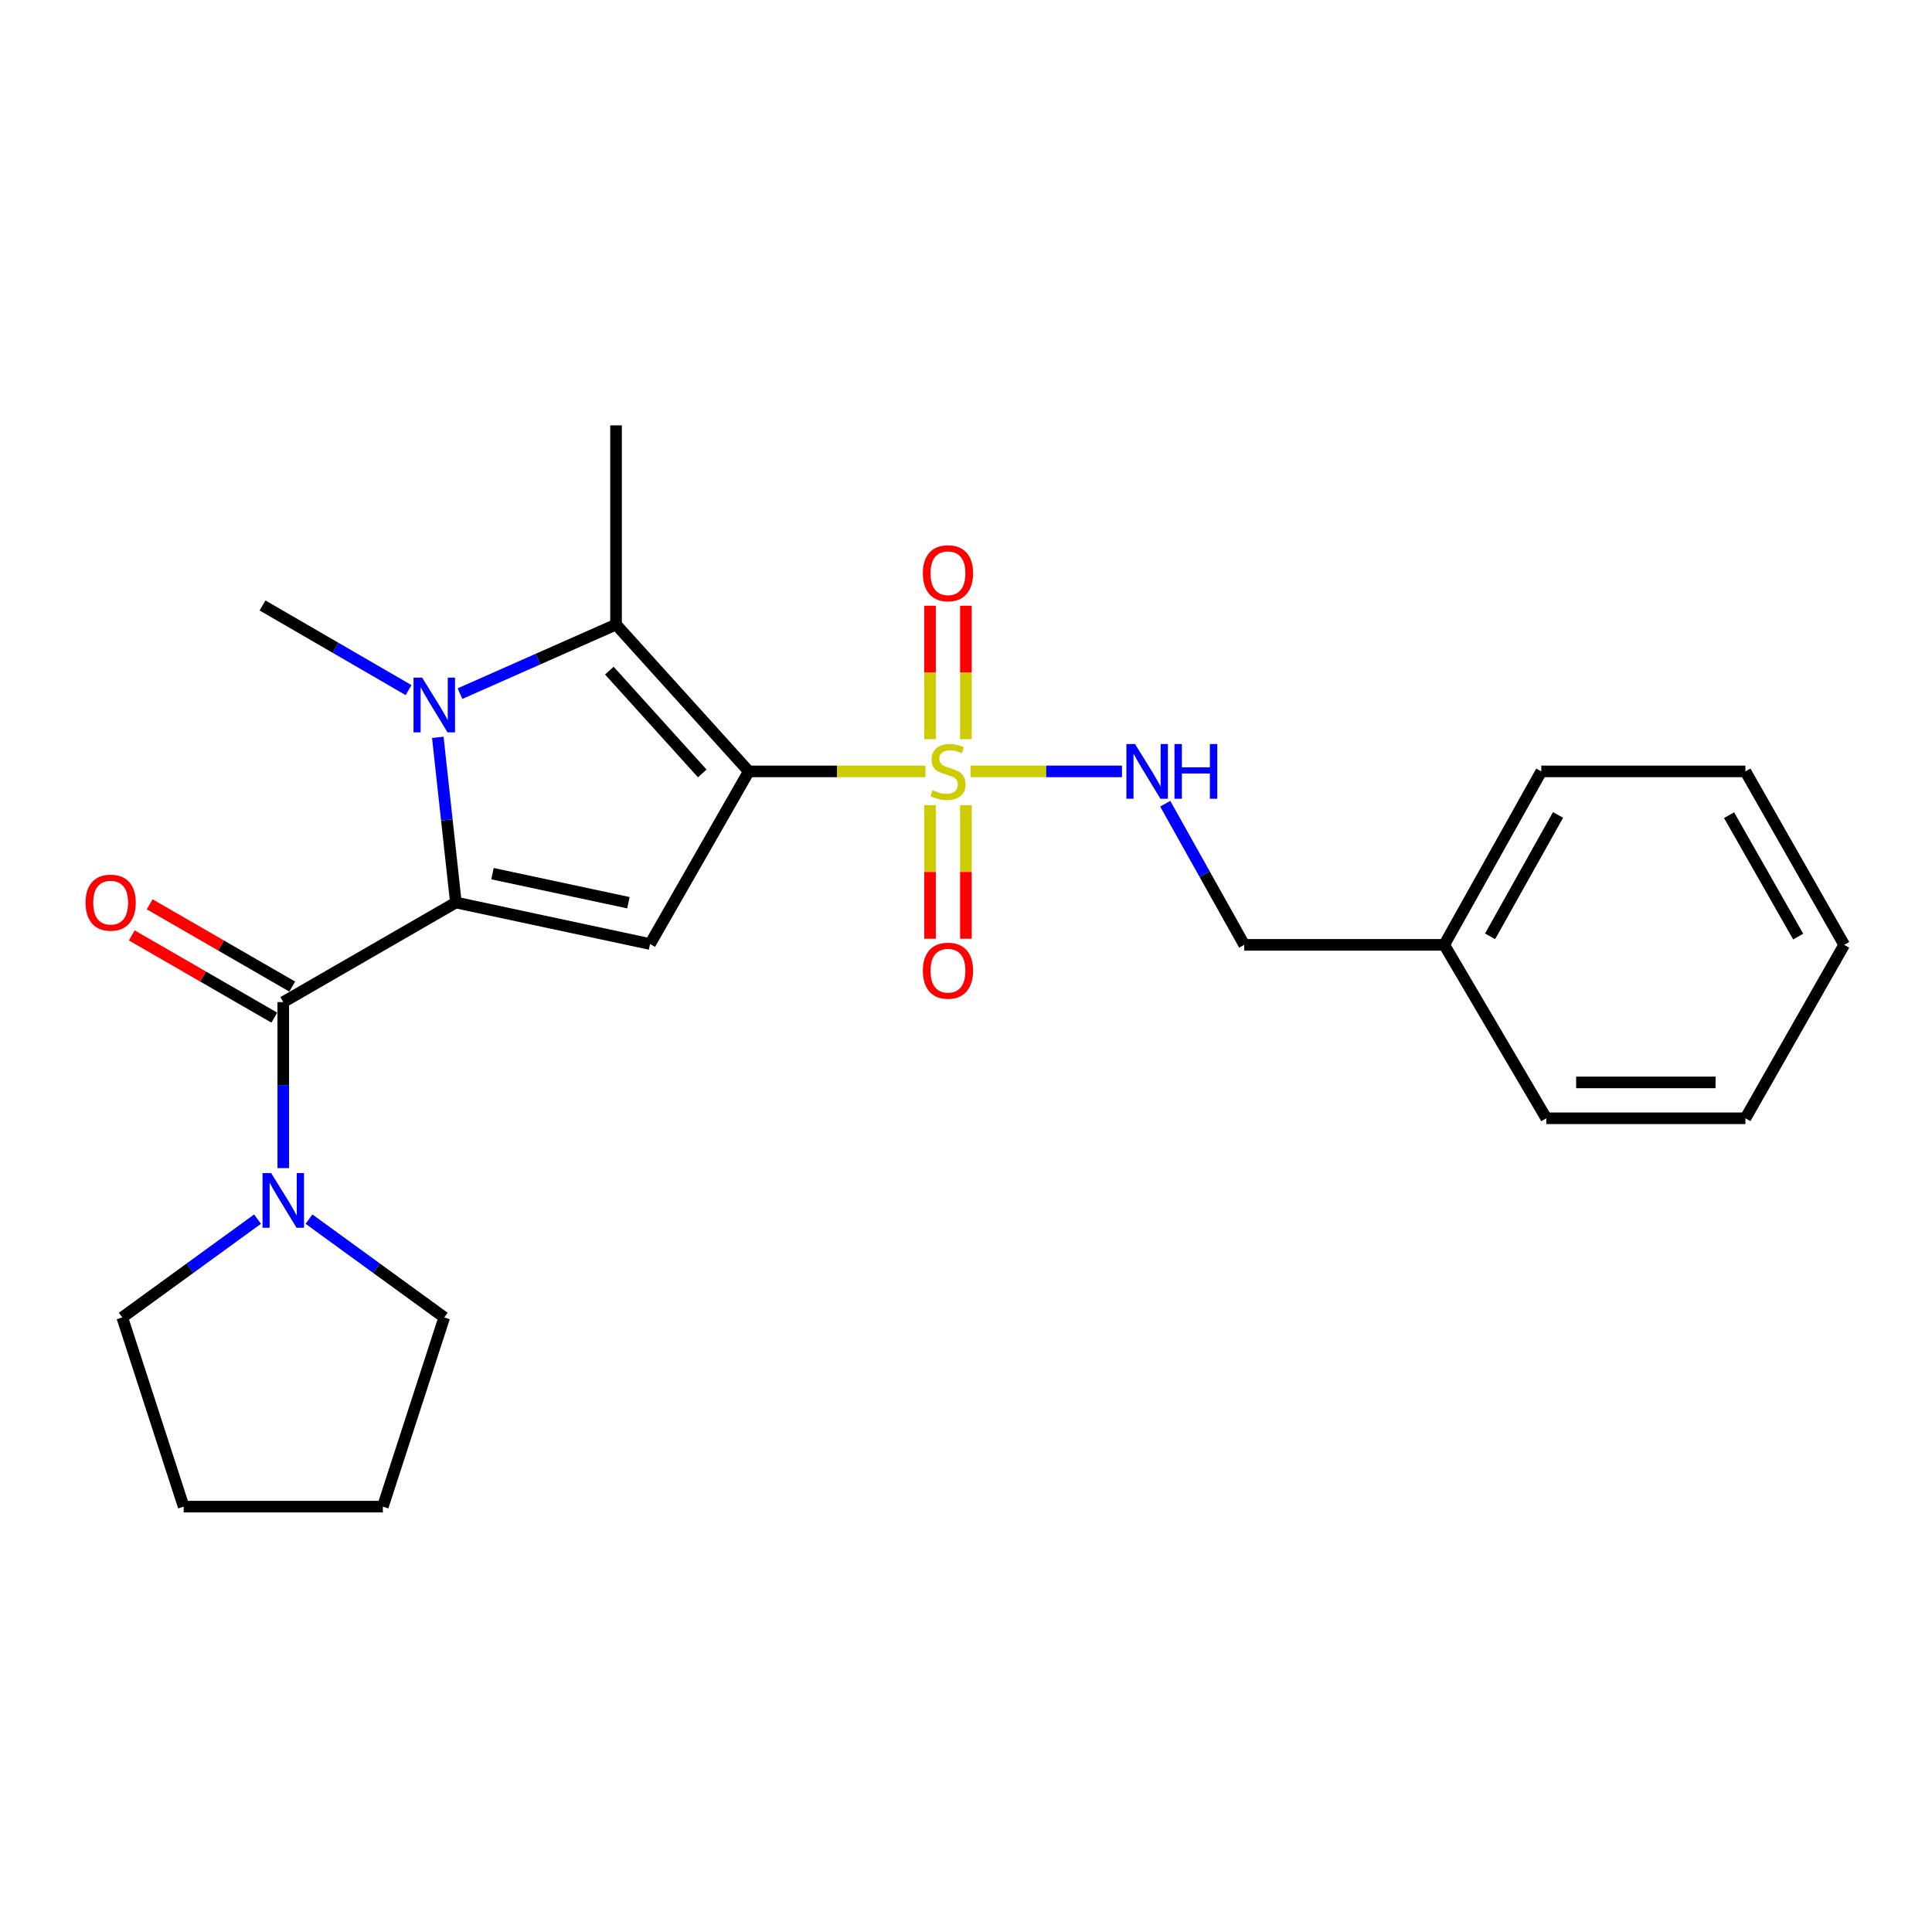 <?xml version='1.0' encoding='iso-8859-1'?>
<svg version='1.1' baseProfile='full'
              xmlns='http://www.w3.org/2000/svg'
                      xmlns:rdkit='http://www.rdkit.org/xml'
                      xmlns:xlink='http://www.w3.org/1999/xlink'
                  xml:space='preserve'
width='1000px' height='1000px' viewBox='0 0 1000 1000'>
<!-- END OF HEADER -->
<rect style='opacity:1.0;fill:#FFFFFF;stroke:none' width='1000' height='1000' x='0' y='0'> </rect>
<path class='bond-1' d='M 387.572,399.277 L 433.29,399.277' style='fill:none;fill-rule:evenodd;stroke:#000000;stroke-width:6px;stroke-linecap:butt;stroke-linejoin:miter;stroke-opacity:1' />
<path class='bond-1' d='M 433.29,399.277 L 479.009,399.277' style='fill:none;fill-rule:evenodd;stroke:#CCCC00;stroke-width:6px;stroke-linecap:butt;stroke-linejoin:miter;stroke-opacity:1' />
<path class='bond-3' d='M 387.572,399.277 L 336.463,488.615' style='fill:none;fill-rule:evenodd;stroke:#000000;stroke-width:6px;stroke-linecap:butt;stroke-linejoin:miter;stroke-opacity:1' />
<path class='bond-4' d='M 387.572,399.277 L 318.859,323.263' style='fill:none;fill-rule:evenodd;stroke:#000000;stroke-width:6px;stroke-linecap:butt;stroke-linejoin:miter;stroke-opacity:1' />
<path class='bond-4' d='M 363.494,400.323 L 315.395,347.113' style='fill:none;fill-rule:evenodd;stroke:#000000;stroke-width:6px;stroke-linecap:butt;stroke-linejoin:miter;stroke-opacity:1' />
<path class='bond-0' d='M 235.956,467.134 L 336.463,488.615' style='fill:none;fill-rule:evenodd;stroke:#000000;stroke-width:6px;stroke-linecap:butt;stroke-linejoin:miter;stroke-opacity:1' />
<path class='bond-0' d='M 254.912,452.203 L 325.266,467.24' style='fill:none;fill-rule:evenodd;stroke:#000000;stroke-width:6px;stroke-linecap:butt;stroke-linejoin:miter;stroke-opacity:1' />
<path class='bond-5' d='M 235.956,467.134 L 146.619,518.686' style='fill:none;fill-rule:evenodd;stroke:#000000;stroke-width:6px;stroke-linecap:butt;stroke-linejoin:miter;stroke-opacity:1' />
<path class='bond-24' d='M 235.956,467.134 L 231.282,424.39' style='fill:none;fill-rule:evenodd;stroke:#000000;stroke-width:6px;stroke-linecap:butt;stroke-linejoin:miter;stroke-opacity:1' />
<path class='bond-24' d='M 231.282,424.39 L 226.607,381.647' style='fill:none;fill-rule:evenodd;stroke:#0000FF;stroke-width:6px;stroke-linecap:butt;stroke-linejoin:miter;stroke-opacity:1' />
<path class='bond-7' d='M 502.324,399.277 L 541.529,399.277' style='fill:none;fill-rule:evenodd;stroke:#CCCC00;stroke-width:6px;stroke-linecap:butt;stroke-linejoin:miter;stroke-opacity:1' />
<path class='bond-7' d='M 541.529,399.277 L 580.735,399.277' style='fill:none;fill-rule:evenodd;stroke:#0000FF;stroke-width:6px;stroke-linecap:butt;stroke-linejoin:miter;stroke-opacity:1' />
<path class='bond-8' d='M 481.385,416.734 L 481.385,451.312' style='fill:none;fill-rule:evenodd;stroke:#CCCC00;stroke-width:6px;stroke-linecap:butt;stroke-linejoin:miter;stroke-opacity:1' />
<path class='bond-8' d='M 481.385,451.312 L 481.385,485.891' style='fill:none;fill-rule:evenodd;stroke:#FF0000;stroke-width:6px;stroke-linecap:butt;stroke-linejoin:miter;stroke-opacity:1' />
<path class='bond-8' d='M 499.947,416.734 L 499.947,451.312' style='fill:none;fill-rule:evenodd;stroke:#CCCC00;stroke-width:6px;stroke-linecap:butt;stroke-linejoin:miter;stroke-opacity:1' />
<path class='bond-8' d='M 499.947,451.312 L 499.947,485.891' style='fill:none;fill-rule:evenodd;stroke:#FF0000;stroke-width:6px;stroke-linecap:butt;stroke-linejoin:miter;stroke-opacity:1' />
<path class='bond-9' d='M 499.947,382.591 L 499.947,348.063' style='fill:none;fill-rule:evenodd;stroke:#CCCC00;stroke-width:6px;stroke-linecap:butt;stroke-linejoin:miter;stroke-opacity:1' />
<path class='bond-9' d='M 499.947,348.063 L 499.947,313.535' style='fill:none;fill-rule:evenodd;stroke:#FF0000;stroke-width:6px;stroke-linecap:butt;stroke-linejoin:miter;stroke-opacity:1' />
<path class='bond-9' d='M 481.385,382.591 L 481.385,348.063' style='fill:none;fill-rule:evenodd;stroke:#CCCC00;stroke-width:6px;stroke-linecap:butt;stroke-linejoin:miter;stroke-opacity:1' />
<path class='bond-9' d='M 481.385,348.063 L 481.385,313.535' style='fill:none;fill-rule:evenodd;stroke:#FF0000;stroke-width:6px;stroke-linecap:butt;stroke-linejoin:miter;stroke-opacity:1' />
<path class='bond-2' d='M 238.09,359.022 L 278.474,341.143' style='fill:none;fill-rule:evenodd;stroke:#0000FF;stroke-width:6px;stroke-linecap:butt;stroke-linejoin:miter;stroke-opacity:1' />
<path class='bond-2' d='M 278.474,341.143 L 318.859,323.263' style='fill:none;fill-rule:evenodd;stroke:#000000;stroke-width:6px;stroke-linecap:butt;stroke-linejoin:miter;stroke-opacity:1' />
<path class='bond-11' d='M 211.469,357.201 L 173.676,335.292' style='fill:none;fill-rule:evenodd;stroke:#0000FF;stroke-width:6px;stroke-linecap:butt;stroke-linejoin:miter;stroke-opacity:1' />
<path class='bond-11' d='M 173.676,335.292 L 135.883,313.384' style='fill:none;fill-rule:evenodd;stroke:#000000;stroke-width:6px;stroke-linecap:butt;stroke-linejoin:miter;stroke-opacity:1' />
<path class='bond-13' d='M 318.859,323.263 L 318.859,220.169' style='fill:none;fill-rule:evenodd;stroke:#000000;stroke-width:6px;stroke-linecap:butt;stroke-linejoin:miter;stroke-opacity:1' />
<path class='bond-6' d='M 146.619,518.686 L 146.619,561.649' style='fill:none;fill-rule:evenodd;stroke:#000000;stroke-width:6px;stroke-linecap:butt;stroke-linejoin:miter;stroke-opacity:1' />
<path class='bond-6' d='M 146.619,561.649 L 146.619,604.611' style='fill:none;fill-rule:evenodd;stroke:#0000FF;stroke-width:6px;stroke-linecap:butt;stroke-linejoin:miter;stroke-opacity:1' />
<path class='bond-10' d='M 151.257,510.647 L 114.373,489.365' style='fill:none;fill-rule:evenodd;stroke:#000000;stroke-width:6px;stroke-linecap:butt;stroke-linejoin:miter;stroke-opacity:1' />
<path class='bond-10' d='M 114.373,489.365 L 77.488,468.084' style='fill:none;fill-rule:evenodd;stroke:#FF0000;stroke-width:6px;stroke-linecap:butt;stroke-linejoin:miter;stroke-opacity:1' />
<path class='bond-10' d='M 141.98,526.725 L 105.096,505.444' style='fill:none;fill-rule:evenodd;stroke:#000000;stroke-width:6px;stroke-linecap:butt;stroke-linejoin:miter;stroke-opacity:1' />
<path class='bond-10' d='M 105.096,505.444 L 68.211,484.162' style='fill:none;fill-rule:evenodd;stroke:#FF0000;stroke-width:6px;stroke-linecap:butt;stroke-linejoin:miter;stroke-opacity:1' />
<path class='bond-15' d='M 133.303,631.015 L 98.293,656.459' style='fill:none;fill-rule:evenodd;stroke:#0000FF;stroke-width:6px;stroke-linecap:butt;stroke-linejoin:miter;stroke-opacity:1' />
<path class='bond-15' d='M 98.293,656.459 L 63.283,681.903' style='fill:none;fill-rule:evenodd;stroke:#000000;stroke-width:6px;stroke-linecap:butt;stroke-linejoin:miter;stroke-opacity:1' />
<path class='bond-16' d='M 159.934,631.016 L 194.939,656.459' style='fill:none;fill-rule:evenodd;stroke:#0000FF;stroke-width:6px;stroke-linecap:butt;stroke-linejoin:miter;stroke-opacity:1' />
<path class='bond-16' d='M 194.939,656.459 L 229.944,681.903' style='fill:none;fill-rule:evenodd;stroke:#000000;stroke-width:6px;stroke-linecap:butt;stroke-linejoin:miter;stroke-opacity:1' />
<path class='bond-12' d='M 603.125,416.009 L 623.564,452.529' style='fill:none;fill-rule:evenodd;stroke:#0000FF;stroke-width:6px;stroke-linecap:butt;stroke-linejoin:miter;stroke-opacity:1' />
<path class='bond-12' d='M 623.564,452.529 L 644.004,489.048' style='fill:none;fill-rule:evenodd;stroke:#000000;stroke-width:6px;stroke-linecap:butt;stroke-linejoin:miter;stroke-opacity:1' />
<path class='bond-14' d='M 644.004,489.048 L 747.531,489.048' style='fill:none;fill-rule:evenodd;stroke:#000000;stroke-width:6px;stroke-linecap:butt;stroke-linejoin:miter;stroke-opacity:1' />
<path class='bond-17' d='M 747.531,489.048 L 797.774,399.277' style='fill:none;fill-rule:evenodd;stroke:#000000;stroke-width:6px;stroke-linecap:butt;stroke-linejoin:miter;stroke-opacity:1' />
<path class='bond-17' d='M 771.266,484.648 L 806.436,421.809' style='fill:none;fill-rule:evenodd;stroke:#000000;stroke-width:6px;stroke-linecap:butt;stroke-linejoin:miter;stroke-opacity:1' />
<path class='bond-18' d='M 747.531,489.048 L 800.352,578.819' style='fill:none;fill-rule:evenodd;stroke:#000000;stroke-width:6px;stroke-linecap:butt;stroke-linejoin:miter;stroke-opacity:1' />
<path class='bond-19' d='M 63.283,681.903 L 95.066,779.831' style='fill:none;fill-rule:evenodd;stroke:#000000;stroke-width:6px;stroke-linecap:butt;stroke-linejoin:miter;stroke-opacity:1' />
<path class='bond-20' d='M 229.944,681.903 L 198.161,779.831' style='fill:none;fill-rule:evenodd;stroke:#000000;stroke-width:6px;stroke-linecap:butt;stroke-linejoin:miter;stroke-opacity:1' />
<path class='bond-21' d='M 797.774,399.277 L 903.426,399.277' style='fill:none;fill-rule:evenodd;stroke:#000000;stroke-width:6px;stroke-linecap:butt;stroke-linejoin:miter;stroke-opacity:1' />
<path class='bond-22' d='M 800.352,578.819 L 903.426,578.819' style='fill:none;fill-rule:evenodd;stroke:#000000;stroke-width:6px;stroke-linecap:butt;stroke-linejoin:miter;stroke-opacity:1' />
<path class='bond-22' d='M 815.813,560.256 L 887.965,560.256' style='fill:none;fill-rule:evenodd;stroke:#000000;stroke-width:6px;stroke-linecap:butt;stroke-linejoin:miter;stroke-opacity:1' />
<path class='bond-25' d='M 95.066,779.831 L 198.161,779.831' style='fill:none;fill-rule:evenodd;stroke:#000000;stroke-width:6px;stroke-linecap:butt;stroke-linejoin:miter;stroke-opacity:1' />
<path class='bond-26' d='M 903.426,399.277 L 954.545,489.048' style='fill:none;fill-rule:evenodd;stroke:#000000;stroke-width:6px;stroke-linecap:butt;stroke-linejoin:miter;stroke-opacity:1' />
<path class='bond-26' d='M 894.963,421.928 L 930.747,484.768' style='fill:none;fill-rule:evenodd;stroke:#000000;stroke-width:6px;stroke-linecap:butt;stroke-linejoin:miter;stroke-opacity:1' />
<path class='bond-23' d='M 903.426,578.819 L 954.545,489.048' style='fill:none;fill-rule:evenodd;stroke:#000000;stroke-width:6px;stroke-linecap:butt;stroke-linejoin:miter;stroke-opacity:1' />
<path  class='atom-2' d='M 482.666 408.997
Q 482.986 409.117, 484.306 409.677
Q 485.626 410.237, 487.066 410.597
Q 488.546 410.917, 489.986 410.917
Q 492.666 410.917, 494.226 409.637
Q 495.786 408.317, 495.786 406.037
Q 495.786 404.477, 494.986 403.517
Q 494.226 402.557, 493.026 402.037
Q 491.826 401.517, 489.826 400.917
Q 487.306 400.157, 485.786 399.437
Q 484.306 398.717, 483.226 397.197
Q 482.186 395.677, 482.186 393.117
Q 482.186 389.557, 484.586 387.357
Q 487.026 385.157, 491.826 385.157
Q 495.106 385.157, 498.826 386.717
L 497.906 389.797
Q 494.506 388.397, 491.946 388.397
Q 489.186 388.397, 487.666 389.557
Q 486.146 390.677, 486.186 392.637
Q 486.186 394.157, 486.946 395.077
Q 487.746 395.997, 488.866 396.517
Q 490.026 397.037, 491.946 397.637
Q 494.506 398.437, 496.026 399.237
Q 497.546 400.037, 498.626 401.677
Q 499.746 403.277, 499.746 406.037
Q 499.746 409.957, 497.106 412.077
Q 494.506 414.157, 490.146 414.157
Q 487.626 414.157, 485.706 413.597
Q 483.826 413.077, 481.586 412.157
L 482.666 408.997
' fill='#CCCC00'/>
<path  class='atom-3' d='M 218.518 350.756
L 227.798 365.756
Q 228.718 367.236, 230.198 369.916
Q 231.678 372.596, 231.758 372.756
L 231.758 350.756
L 235.518 350.756
L 235.518 379.076
L 231.638 379.076
L 221.678 362.676
Q 220.518 360.756, 219.278 358.556
Q 218.078 356.356, 217.718 355.676
L 217.718 379.076
L 214.038 379.076
L 214.038 350.756
L 218.518 350.756
' fill='#0000FF'/>
<path  class='atom-7' d='M 140.359 607.178
L 149.639 622.178
Q 150.559 623.658, 152.039 626.338
Q 153.519 629.018, 153.599 629.178
L 153.599 607.178
L 157.359 607.178
L 157.359 635.498
L 153.479 635.498
L 143.519 619.098
Q 142.359 617.178, 141.119 614.978
Q 139.919 612.778, 139.559 612.098
L 139.559 635.498
L 135.879 635.498
L 135.879 607.178
L 140.359 607.178
' fill='#0000FF'/>
<path  class='atom-8' d='M 587.501 385.117
L 596.781 400.117
Q 597.701 401.597, 599.181 404.277
Q 600.661 406.957, 600.741 407.117
L 600.741 385.117
L 604.501 385.117
L 604.501 413.437
L 600.621 413.437
L 590.661 397.037
Q 589.501 395.117, 588.261 392.917
Q 587.061 390.717, 586.701 390.037
L 586.701 413.437
L 583.021 413.437
L 583.021 385.117
L 587.501 385.117
' fill='#0000FF'/>
<path  class='atom-8' d='M 607.901 385.117
L 611.741 385.117
L 611.741 397.157
L 626.221 397.157
L 626.221 385.117
L 630.061 385.117
L 630.061 413.437
L 626.221 413.437
L 626.221 400.357
L 611.741 400.357
L 611.741 413.437
L 607.901 413.437
L 607.901 385.117
' fill='#0000FF'/>
<path  class='atom-9' d='M 477.666 502.431
Q 477.666 495.631, 481.026 491.831
Q 484.386 488.031, 490.666 488.031
Q 496.946 488.031, 500.306 491.831
Q 503.666 495.631, 503.666 502.431
Q 503.666 509.311, 500.266 513.231
Q 496.866 517.111, 490.666 517.111
Q 484.426 517.111, 481.026 513.231
Q 477.666 509.351, 477.666 502.431
M 490.666 513.911
Q 494.986 513.911, 497.306 511.031
Q 499.666 508.111, 499.666 502.431
Q 499.666 496.871, 497.306 494.071
Q 494.986 491.231, 490.666 491.231
Q 486.346 491.231, 483.986 494.031
Q 481.666 496.831, 481.666 502.431
Q 481.666 508.151, 483.986 511.031
Q 486.346 513.911, 490.666 513.911
' fill='#FF0000'/>
<path  class='atom-10' d='M 477.666 296.706
Q 477.666 289.906, 481.026 286.106
Q 484.386 282.306, 490.666 282.306
Q 496.946 282.306, 500.306 286.106
Q 503.666 289.906, 503.666 296.706
Q 503.666 303.586, 500.266 307.506
Q 496.866 311.386, 490.666 311.386
Q 484.426 311.386, 481.026 307.506
Q 477.666 303.626, 477.666 296.706
M 490.666 308.186
Q 494.986 308.186, 497.306 305.306
Q 499.666 302.386, 499.666 296.706
Q 499.666 291.146, 497.306 288.346
Q 494.986 285.506, 490.666 285.506
Q 486.346 285.506, 483.986 288.306
Q 481.666 291.106, 481.666 296.706
Q 481.666 302.426, 483.986 305.306
Q 486.346 308.186, 490.666 308.186
' fill='#FF0000'/>
<path  class='atom-11' d='M 44.271 467.214
Q 44.271 460.414, 47.631 456.614
Q 50.991 452.814, 57.271 452.814
Q 63.551 452.814, 66.911 456.614
Q 70.271 460.414, 70.271 467.214
Q 70.271 474.094, 66.871 478.014
Q 63.471 481.894, 57.271 481.894
Q 51.031 481.894, 47.631 478.014
Q 44.271 474.134, 44.271 467.214
M 57.271 478.694
Q 61.591 478.694, 63.911 475.814
Q 66.271 472.894, 66.271 467.214
Q 66.271 461.654, 63.911 458.854
Q 61.591 456.014, 57.271 456.014
Q 52.951 456.014, 50.591 458.814
Q 48.271 461.614, 48.271 467.214
Q 48.271 472.934, 50.591 475.814
Q 52.951 478.694, 57.271 478.694
' fill='#FF0000'/>
</svg>
